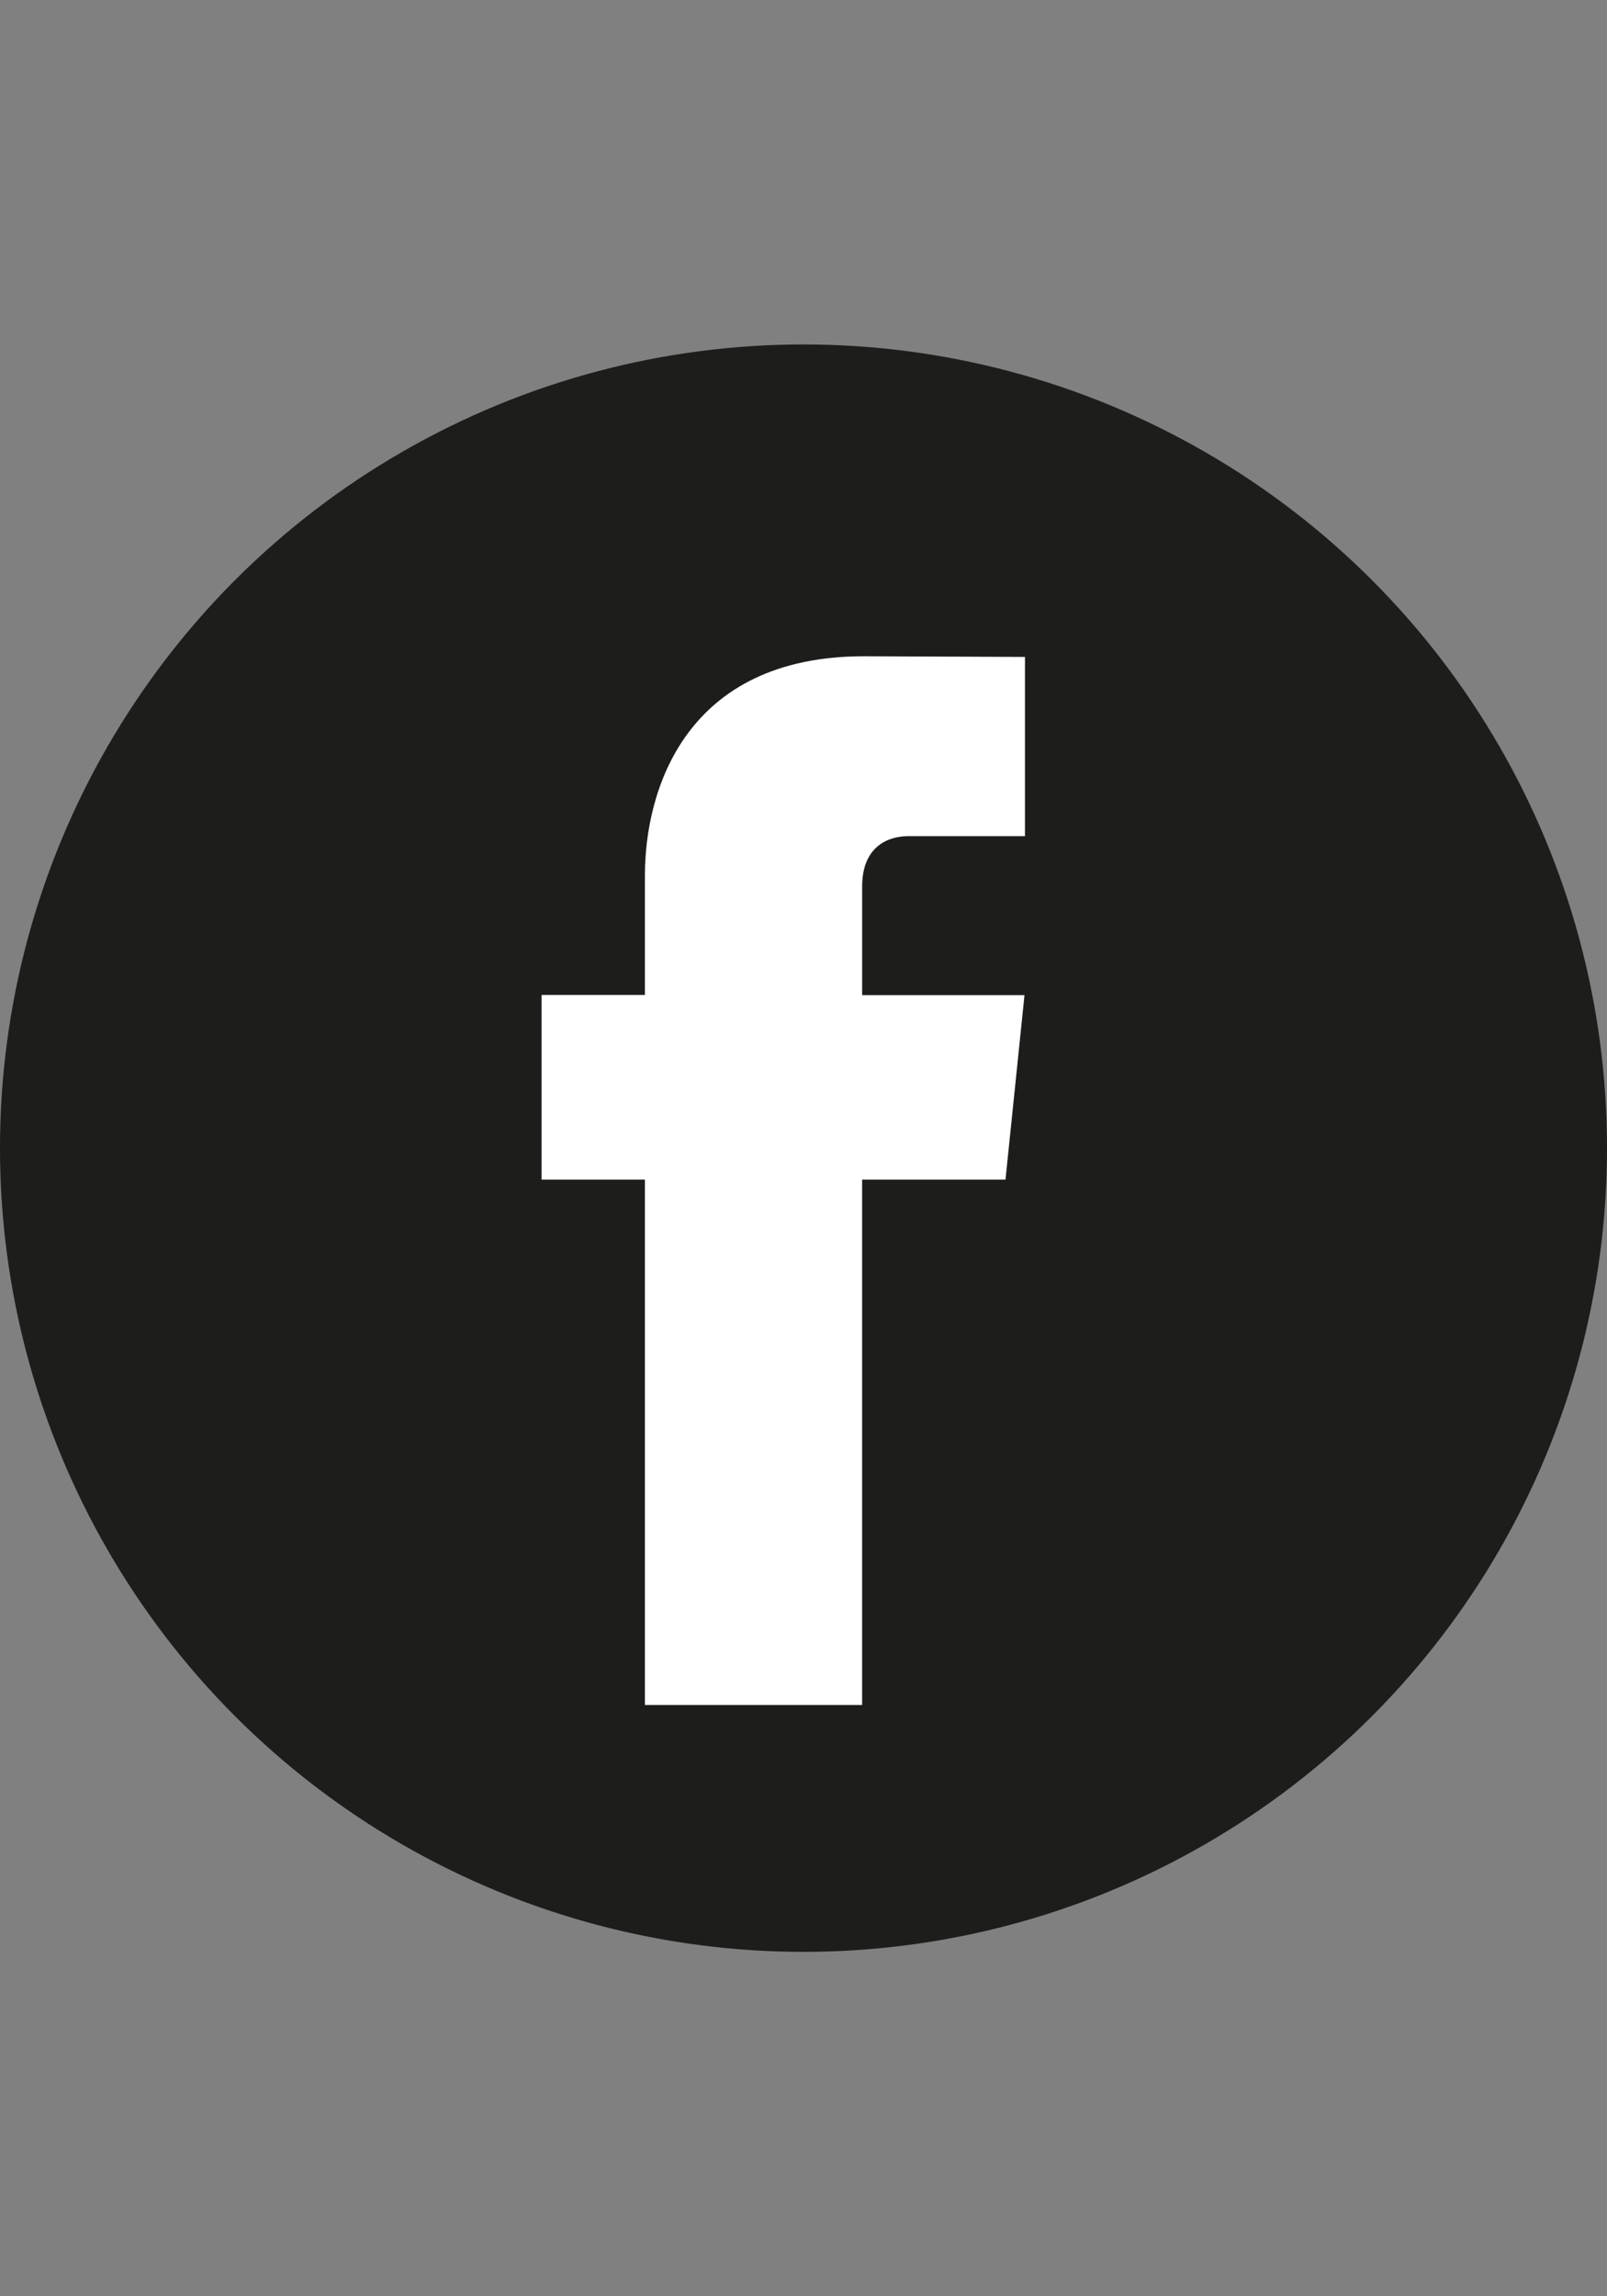 <?xml version="1.0" encoding="utf-8"?>
<!-- Generator: Adobe Illustrator 16.0.5, SVG Export Plug-In . SVG Version: 6.00 Build 0)  -->
<!DOCTYPE svg PUBLIC "-//W3C//DTD SVG 1.1//EN" "http://www.w3.org/Graphics/SVG/1.1/DTD/svg11.dtd">
<svg version="1.1" id="Capa_1" xmlns="http://www.w3.org/2000/svg" xmlns:xlink="http://www.w3.org/1999/xlink" x="0px" y="0px"
	 width="416.689px" height="595.281px" viewBox="0 0 416.689 595.281" enable-background="new 0 0 416.689 595.281"
	 xml:space="preserve">
<rect x="0" y="0" width="416.689" height="595.281" fill="#808080" stroke="none"/>
<g>
	<circle fill="#1D1D1B" cx="208.345" cy="297.64" r="208.346"/>
	<path fill="#FFFFFF" d="M260.723,305.796h-37.177v136.198h-56.325V305.796h-26.789V257.93h26.789v-30.975
		c0-22.149,10.521-56.834,56.827-56.834l41.723,0.175v46.461h-30.272c-4.966,0-11.948,2.481-11.948,13.047v28.171h42.094
		L260.723,305.796z"/>
</g>
</svg>
